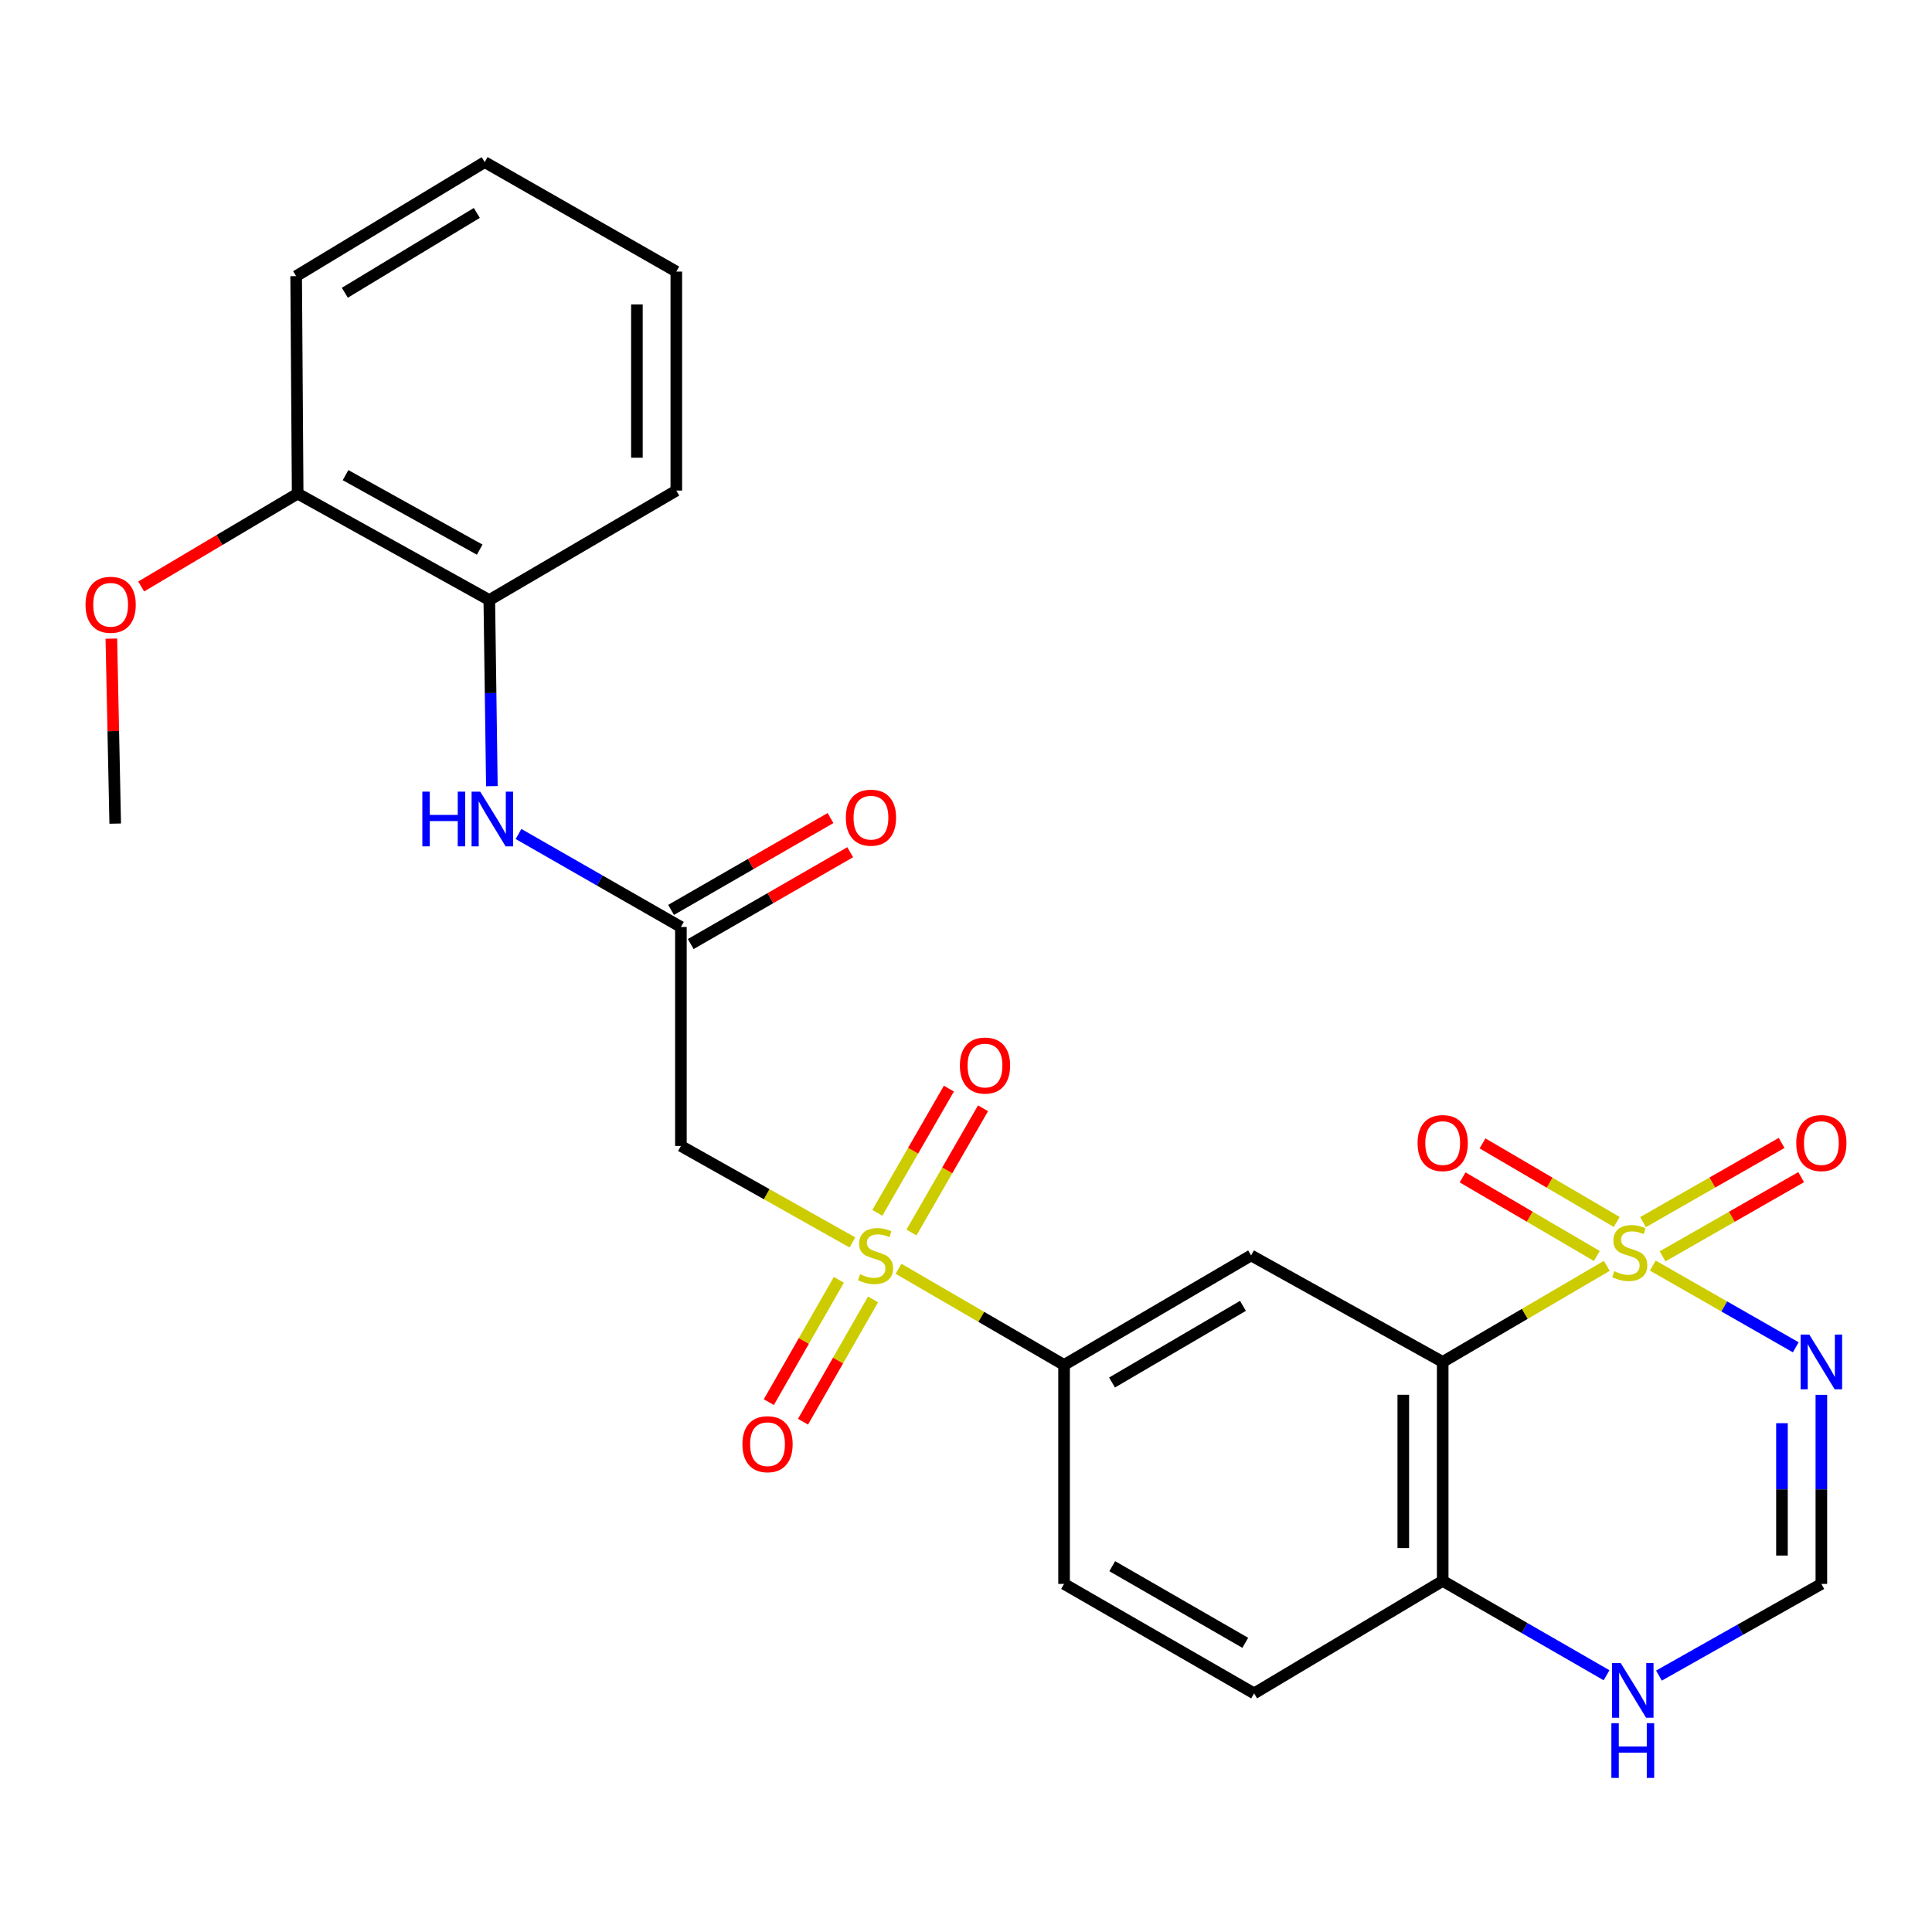 <?xml version='1.0' encoding='iso-8859-1'?>
<svg version='1.1' baseProfile='full'
              xmlns='http://www.w3.org/2000/svg'
                      xmlns:rdkit='http://www.rdkit.org/xml'
                      xmlns:xlink='http://www.w3.org/1999/xlink'
                  xml:space='preserve'
width='1000px' height='1000px' viewBox='0 0 1000 1000'>
<!-- END OF HEADER -->
<rect style='opacity:1.0;fill:#FFFFFF;stroke:none' width='1000' height='1000' x='0' y='0'> </rect>
<path class='bond-0' d='M 831.667,655.205 L 789.201,680.068' style='fill:none;fill-rule:evenodd;stroke:#CCCC00;stroke-width:6px;stroke-linecap:butt;stroke-linejoin:miter;stroke-opacity:1' />
<path class='bond-0' d='M 789.201,680.068 L 746.736,704.932' style='fill:none;fill-rule:evenodd;stroke:#000000;stroke-width:6px;stroke-linecap:butt;stroke-linejoin:miter;stroke-opacity:1' />
<path class='bond-2' d='M 855.487,655.069 L 892.485,676.213' style='fill:none;fill-rule:evenodd;stroke:#CCCC00;stroke-width:6px;stroke-linecap:butt;stroke-linejoin:miter;stroke-opacity:1' />
<path class='bond-2' d='M 892.485,676.213 L 929.483,697.358' style='fill:none;fill-rule:evenodd;stroke:#0000FF;stroke-width:6px;stroke-linecap:butt;stroke-linejoin:miter;stroke-opacity:1' />
<path class='bond-10' d='M 860.547,650.279 L 896.415,629.78' style='fill:none;fill-rule:evenodd;stroke:#CCCC00;stroke-width:6px;stroke-linecap:butt;stroke-linejoin:miter;stroke-opacity:1' />
<path class='bond-10' d='M 896.415,629.78 L 932.282,609.281' style='fill:none;fill-rule:evenodd;stroke:#FF0000;stroke-width:6px;stroke-linecap:butt;stroke-linejoin:miter;stroke-opacity:1' />
<path class='bond-10' d='M 850.428,632.572 L 886.295,612.073' style='fill:none;fill-rule:evenodd;stroke:#CCCC00;stroke-width:6px;stroke-linecap:butt;stroke-linejoin:miter;stroke-opacity:1' />
<path class='bond-10' d='M 886.295,612.073 L 922.163,591.575' style='fill:none;fill-rule:evenodd;stroke:#FF0000;stroke-width:6px;stroke-linecap:butt;stroke-linejoin:miter;stroke-opacity:1' />
<path class='bond-11' d='M 836.819,632.489 L 802.083,612.152' style='fill:none;fill-rule:evenodd;stroke:#CCCC00;stroke-width:6px;stroke-linecap:butt;stroke-linejoin:miter;stroke-opacity:1' />
<path class='bond-11' d='M 802.083,612.152 L 767.348,591.815' style='fill:none;fill-rule:evenodd;stroke:#FF0000;stroke-width:6px;stroke-linecap:butt;stroke-linejoin:miter;stroke-opacity:1' />
<path class='bond-11' d='M 826.514,650.088 L 791.779,629.751' style='fill:none;fill-rule:evenodd;stroke:#CCCC00;stroke-width:6px;stroke-linecap:butt;stroke-linejoin:miter;stroke-opacity:1' />
<path class='bond-11' d='M 791.779,629.751 L 757.044,609.414' style='fill:none;fill-rule:evenodd;stroke:#FF0000;stroke-width:6px;stroke-linecap:butt;stroke-linejoin:miter;stroke-opacity:1' />
<path class='bond-3' d='M 746.736,704.932 L 647.563,649.811' style='fill:none;fill-rule:evenodd;stroke:#000000;stroke-width:6px;stroke-linecap:butt;stroke-linejoin:miter;stroke-opacity:1' />
<path class='bond-9' d='M 746.736,704.932 L 746.736,818.267' style='fill:none;fill-rule:evenodd;stroke:#000000;stroke-width:6px;stroke-linecap:butt;stroke-linejoin:miter;stroke-opacity:1' />
<path class='bond-9' d='M 726.341,721.932 L 726.341,801.266' style='fill:none;fill-rule:evenodd;stroke:#000000;stroke-width:6px;stroke-linecap:butt;stroke-linejoin:miter;stroke-opacity:1' />
<path class='bond-1' d='M 465.074,656.724 L 507.916,681.609' style='fill:none;fill-rule:evenodd;stroke:#CCCC00;stroke-width:6px;stroke-linecap:butt;stroke-linejoin:miter;stroke-opacity:1' />
<path class='bond-1' d='M 507.916,681.609 L 550.759,706.495' style='fill:none;fill-rule:evenodd;stroke:#000000;stroke-width:6px;stroke-linecap:butt;stroke-linejoin:miter;stroke-opacity:1' />
<path class='bond-4' d='M 441.203,643.077 L 396.82,618.107' style='fill:none;fill-rule:evenodd;stroke:#CCCC00;stroke-width:6px;stroke-linecap:butt;stroke-linejoin:miter;stroke-opacity:1' />
<path class='bond-4' d='M 396.82,618.107 L 352.437,593.137' style='fill:none;fill-rule:evenodd;stroke:#000000;stroke-width:6px;stroke-linecap:butt;stroke-linejoin:miter;stroke-opacity:1' />
<path class='bond-14' d='M 471.777,637.942 L 490.296,605.792' style='fill:none;fill-rule:evenodd;stroke:#CCCC00;stroke-width:6px;stroke-linecap:butt;stroke-linejoin:miter;stroke-opacity:1' />
<path class='bond-14' d='M 490.296,605.792 L 508.816,573.641' style='fill:none;fill-rule:evenodd;stroke:#FF0000;stroke-width:6px;stroke-linecap:butt;stroke-linejoin:miter;stroke-opacity:1' />
<path class='bond-14' d='M 454.105,627.763 L 472.624,595.612' style='fill:none;fill-rule:evenodd;stroke:#CCCC00;stroke-width:6px;stroke-linecap:butt;stroke-linejoin:miter;stroke-opacity:1' />
<path class='bond-14' d='M 472.624,595.612 L 491.144,563.462' style='fill:none;fill-rule:evenodd;stroke:#FF0000;stroke-width:6px;stroke-linecap:butt;stroke-linejoin:miter;stroke-opacity:1' />
<path class='bond-15' d='M 434.192,662.436 L 416.066,694.088' style='fill:none;fill-rule:evenodd;stroke:#CCCC00;stroke-width:6px;stroke-linecap:butt;stroke-linejoin:miter;stroke-opacity:1' />
<path class='bond-15' d='M 416.066,694.088 L 397.94,725.741' style='fill:none;fill-rule:evenodd;stroke:#FF0000;stroke-width:6px;stroke-linecap:butt;stroke-linejoin:miter;stroke-opacity:1' />
<path class='bond-15' d='M 451.89,672.57 L 433.764,704.223' style='fill:none;fill-rule:evenodd;stroke:#CCCC00;stroke-width:6px;stroke-linecap:butt;stroke-linejoin:miter;stroke-opacity:1' />
<path class='bond-15' d='M 433.764,704.223 L 415.638,735.875' style='fill:none;fill-rule:evenodd;stroke:#FF0000;stroke-width:6px;stroke-linecap:butt;stroke-linejoin:miter;stroke-opacity:1' />
<path class='bond-7' d='M 942.735,721.964 L 942.735,770.897' style='fill:none;fill-rule:evenodd;stroke:#0000FF;stroke-width:6px;stroke-linecap:butt;stroke-linejoin:miter;stroke-opacity:1' />
<path class='bond-7' d='M 942.735,770.897 L 942.735,819.83' style='fill:none;fill-rule:evenodd;stroke:#000000;stroke-width:6px;stroke-linecap:butt;stroke-linejoin:miter;stroke-opacity:1' />
<path class='bond-7' d='M 922.341,736.644 L 922.341,770.897' style='fill:none;fill-rule:evenodd;stroke:#0000FF;stroke-width:6px;stroke-linecap:butt;stroke-linejoin:miter;stroke-opacity:1' />
<path class='bond-7' d='M 922.341,770.897 L 922.341,805.15' style='fill:none;fill-rule:evenodd;stroke:#000000;stroke-width:6px;stroke-linecap:butt;stroke-linejoin:miter;stroke-opacity:1' />
<path class='bond-5' d='M 647.563,649.811 L 550.759,706.495' style='fill:none;fill-rule:evenodd;stroke:#000000;stroke-width:6px;stroke-linecap:butt;stroke-linejoin:miter;stroke-opacity:1' />
<path class='bond-5' d='M 643.348,675.912 L 575.585,715.591' style='fill:none;fill-rule:evenodd;stroke:#000000;stroke-width:6px;stroke-linecap:butt;stroke-linejoin:miter;stroke-opacity:1' />
<path class='bond-6' d='M 352.437,593.137 L 352.437,479.802' style='fill:none;fill-rule:evenodd;stroke:#000000;stroke-width:6px;stroke-linecap:butt;stroke-linejoin:miter;stroke-opacity:1' />
<path class='bond-27' d='M 550.759,706.495 L 550.759,819.83' style='fill:none;fill-rule:evenodd;stroke:#000000;stroke-width:6px;stroke-linecap:butt;stroke-linejoin:miter;stroke-opacity:1' />
<path class='bond-8' d='M 352.437,479.802 L 310.408,455.737' style='fill:none;fill-rule:evenodd;stroke:#000000;stroke-width:6px;stroke-linecap:butt;stroke-linejoin:miter;stroke-opacity:1' />
<path class='bond-8' d='M 310.408,455.737 L 268.38,431.671' style='fill:none;fill-rule:evenodd;stroke:#0000FF;stroke-width:6px;stroke-linecap:butt;stroke-linejoin:miter;stroke-opacity:1' />
<path class='bond-16' d='M 357.526,488.638 L 398.791,464.869' style='fill:none;fill-rule:evenodd;stroke:#000000;stroke-width:6px;stroke-linecap:butt;stroke-linejoin:miter;stroke-opacity:1' />
<path class='bond-16' d='M 398.791,464.869 L 440.056,441.1' style='fill:none;fill-rule:evenodd;stroke:#FF0000;stroke-width:6px;stroke-linecap:butt;stroke-linejoin:miter;stroke-opacity:1' />
<path class='bond-16' d='M 347.347,470.966 L 388.612,447.197' style='fill:none;fill-rule:evenodd;stroke:#000000;stroke-width:6px;stroke-linecap:butt;stroke-linejoin:miter;stroke-opacity:1' />
<path class='bond-16' d='M 388.612,447.197 L 429.877,423.428' style='fill:none;fill-rule:evenodd;stroke:#FF0000;stroke-width:6px;stroke-linecap:butt;stroke-linejoin:miter;stroke-opacity:1' />
<path class='bond-12' d='M 942.735,819.83 L 900.702,843.557' style='fill:none;fill-rule:evenodd;stroke:#000000;stroke-width:6px;stroke-linecap:butt;stroke-linejoin:miter;stroke-opacity:1' />
<path class='bond-12' d='M 900.702,843.557 L 858.668,867.284' style='fill:none;fill-rule:evenodd;stroke:#0000FF;stroke-width:6px;stroke-linecap:butt;stroke-linejoin:miter;stroke-opacity:1' />
<path class='bond-13' d='M 254.593,406.918 L 253.929,358.753' style='fill:none;fill-rule:evenodd;stroke:#0000FF;stroke-width:6px;stroke-linecap:butt;stroke-linejoin:miter;stroke-opacity:1' />
<path class='bond-13' d='M 253.929,358.753 L 253.264,310.587' style='fill:none;fill-rule:evenodd;stroke:#000000;stroke-width:6px;stroke-linecap:butt;stroke-linejoin:miter;stroke-opacity:1' />
<path class='bond-19' d='M 746.736,818.267 L 649.127,876.492' style='fill:none;fill-rule:evenodd;stroke:#000000;stroke-width:6px;stroke-linecap:butt;stroke-linejoin:miter;stroke-opacity:1' />
<path class='bond-26' d='M 746.736,818.267 L 789.142,842.688' style='fill:none;fill-rule:evenodd;stroke:#000000;stroke-width:6px;stroke-linecap:butt;stroke-linejoin:miter;stroke-opacity:1' />
<path class='bond-26' d='M 789.142,842.688 L 831.548,867.109' style='fill:none;fill-rule:evenodd;stroke:#0000FF;stroke-width:6px;stroke-linecap:butt;stroke-linejoin:miter;stroke-opacity:1' />
<path class='bond-18' d='M 253.264,310.587 L 154.069,255.489' style='fill:none;fill-rule:evenodd;stroke:#000000;stroke-width:6px;stroke-linecap:butt;stroke-linejoin:miter;stroke-opacity:1' />
<path class='bond-18' d='M 248.288,284.494 L 178.851,245.925' style='fill:none;fill-rule:evenodd;stroke:#000000;stroke-width:6px;stroke-linecap:butt;stroke-linejoin:miter;stroke-opacity:1' />
<path class='bond-21' d='M 253.264,310.587 L 350.057,253.926' style='fill:none;fill-rule:evenodd;stroke:#000000;stroke-width:6px;stroke-linecap:butt;stroke-linejoin:miter;stroke-opacity:1' />
<path class='bond-17' d='M 550.759,819.83 L 649.127,876.492' style='fill:none;fill-rule:evenodd;stroke:#000000;stroke-width:6px;stroke-linecap:butt;stroke-linejoin:miter;stroke-opacity:1' />
<path class='bond-17' d='M 575.693,810.657 L 644.551,850.321' style='fill:none;fill-rule:evenodd;stroke:#000000;stroke-width:6px;stroke-linecap:butt;stroke-linejoin:miter;stroke-opacity:1' />
<path class='bond-20' d='M 154.069,255.489 L 113.574,279.528' style='fill:none;fill-rule:evenodd;stroke:#000000;stroke-width:6px;stroke-linecap:butt;stroke-linejoin:miter;stroke-opacity:1' />
<path class='bond-20' d='M 113.574,279.528 L 73.079,303.567' style='fill:none;fill-rule:evenodd;stroke:#FF0000;stroke-width:6px;stroke-linecap:butt;stroke-linejoin:miter;stroke-opacity:1' />
<path class='bond-22' d='M 154.069,255.489 L 153.288,142.936' style='fill:none;fill-rule:evenodd;stroke:#000000;stroke-width:6px;stroke-linecap:butt;stroke-linejoin:miter;stroke-opacity:1' />
<path class='bond-23' d='M 57.633,330.55 L 58.633,378.426' style='fill:none;fill-rule:evenodd;stroke:#FF0000;stroke-width:6px;stroke-linecap:butt;stroke-linejoin:miter;stroke-opacity:1' />
<path class='bond-23' d='M 58.633,378.426 L 59.633,426.302' style='fill:none;fill-rule:evenodd;stroke:#000000;stroke-width:6px;stroke-linecap:butt;stroke-linejoin:miter;stroke-opacity:1' />
<path class='bond-24' d='M 350.057,253.926 L 350.057,140.568' style='fill:none;fill-rule:evenodd;stroke:#000000;stroke-width:6px;stroke-linecap:butt;stroke-linejoin:miter;stroke-opacity:1' />
<path class='bond-24' d='M 329.663,236.922 L 329.663,157.571' style='fill:none;fill-rule:evenodd;stroke:#000000;stroke-width:6px;stroke-linecap:butt;stroke-linejoin:miter;stroke-opacity:1' />
<path class='bond-28' d='M 153.288,142.936 L 250.885,83.906' style='fill:none;fill-rule:evenodd;stroke:#000000;stroke-width:6px;stroke-linecap:butt;stroke-linejoin:miter;stroke-opacity:1' />
<path class='bond-28' d='M 178.482,151.532 L 246.8,110.211' style='fill:none;fill-rule:evenodd;stroke:#000000;stroke-width:6px;stroke-linecap:butt;stroke-linejoin:miter;stroke-opacity:1' />
<path class='bond-25' d='M 350.057,140.568 L 250.885,83.906' style='fill:none;fill-rule:evenodd;stroke:#000000;stroke-width:6px;stroke-linecap:butt;stroke-linejoin:miter;stroke-opacity:1' />
<path  class='atom-0' d='M 835.551 657.967
Q 835.871 658.087, 837.191 658.647
Q 838.511 659.207, 839.951 659.567
Q 841.431 659.887, 842.871 659.887
Q 845.551 659.887, 847.111 658.607
Q 848.671 657.287, 848.671 655.007
Q 848.671 653.447, 847.871 652.487
Q 847.111 651.527, 845.911 651.007
Q 844.711 650.487, 842.711 649.887
Q 840.191 649.127, 838.671 648.407
Q 837.191 647.687, 836.111 646.167
Q 835.071 644.647, 835.071 642.087
Q 835.071 638.527, 837.471 636.327
Q 839.911 634.127, 844.711 634.127
Q 847.991 634.127, 851.711 635.687
L 850.791 638.767
Q 847.391 637.367, 844.831 637.367
Q 842.071 637.367, 840.551 638.527
Q 839.031 639.647, 839.071 641.607
Q 839.071 643.127, 839.831 644.047
Q 840.631 644.967, 841.751 645.487
Q 842.911 646.007, 844.831 646.607
Q 847.391 647.407, 848.911 648.207
Q 850.431 649.007, 851.511 650.647
Q 852.631 652.247, 852.631 655.007
Q 852.631 658.927, 849.991 661.047
Q 847.391 663.127, 843.031 663.127
Q 840.511 663.127, 838.591 662.567
Q 836.711 662.047, 834.471 661.127
L 835.551 657.967
' fill='#CCCC00'/>
<path  class='atom-2' d='M 445.173 659.531
Q 445.493 659.651, 446.813 660.211
Q 448.133 660.771, 449.573 661.131
Q 451.053 661.451, 452.493 661.451
Q 455.173 661.451, 456.733 660.171
Q 458.293 658.851, 458.293 656.571
Q 458.293 655.011, 457.493 654.051
Q 456.733 653.091, 455.533 652.571
Q 454.333 652.051, 452.333 651.451
Q 449.813 650.691, 448.293 649.971
Q 446.813 649.251, 445.733 647.731
Q 444.693 646.211, 444.693 643.651
Q 444.693 640.091, 447.093 637.891
Q 449.533 635.691, 454.333 635.691
Q 457.613 635.691, 461.333 637.251
L 460.413 640.331
Q 457.013 638.931, 454.453 638.931
Q 451.693 638.931, 450.173 640.091
Q 448.653 641.211, 448.693 643.171
Q 448.693 644.691, 449.453 645.611
Q 450.253 646.531, 451.373 647.051
Q 452.533 647.571, 454.453 648.171
Q 457.013 648.971, 458.533 649.771
Q 460.053 650.571, 461.133 652.211
Q 462.253 653.811, 462.253 656.571
Q 462.253 660.491, 459.613 662.611
Q 457.013 664.691, 452.653 664.691
Q 450.133 664.691, 448.213 664.131
Q 446.333 663.611, 444.093 662.691
L 445.173 659.531
' fill='#CCCC00'/>
<path  class='atom-3' d='M 936.475 690.772
L 945.755 705.772
Q 946.675 707.252, 948.155 709.932
Q 949.635 712.612, 949.715 712.772
L 949.715 690.772
L 953.475 690.772
L 953.475 719.092
L 949.595 719.092
L 939.635 702.692
Q 938.475 700.772, 937.235 698.572
Q 936.035 696.372, 935.675 695.692
L 935.675 719.092
L 931.995 719.092
L 931.995 690.772
L 936.475 690.772
' fill='#0000FF'/>
<path  class='atom-9' d='M 218.608 409.751
L 222.448 409.751
L 222.448 421.791
L 236.928 421.791
L 236.928 409.751
L 240.768 409.751
L 240.768 438.071
L 236.928 438.071
L 236.928 424.991
L 222.448 424.991
L 222.448 438.071
L 218.608 438.071
L 218.608 409.751
' fill='#0000FF'/>
<path  class='atom-9' d='M 248.568 409.751
L 257.848 424.751
Q 258.768 426.231, 260.248 428.911
Q 261.728 431.591, 261.808 431.751
L 261.808 409.751
L 265.568 409.751
L 265.568 438.071
L 261.688 438.071
L 251.728 421.671
Q 250.568 419.751, 249.328 417.551
Q 248.128 415.351, 247.768 414.671
L 247.768 438.071
L 244.088 438.071
L 244.088 409.751
L 248.568 409.751
' fill='#0000FF'/>
<path  class='atom-11' d='M 929.735 591.643
Q 929.735 584.843, 933.095 581.043
Q 936.455 577.243, 942.735 577.243
Q 949.015 577.243, 952.375 581.043
Q 955.735 584.843, 955.735 591.643
Q 955.735 598.523, 952.335 602.443
Q 948.935 606.323, 942.735 606.323
Q 936.495 606.323, 933.095 602.443
Q 929.735 598.563, 929.735 591.643
M 942.735 603.123
Q 947.055 603.123, 949.375 600.243
Q 951.735 597.323, 951.735 591.643
Q 951.735 586.083, 949.375 583.283
Q 947.055 580.443, 942.735 580.443
Q 938.415 580.443, 936.055 583.243
Q 933.735 586.043, 933.735 591.643
Q 933.735 597.363, 936.055 600.243
Q 938.415 603.123, 942.735 603.123
' fill='#FF0000'/>
<path  class='atom-12' d='M 733.736 591.643
Q 733.736 584.843, 737.096 581.043
Q 740.456 577.243, 746.736 577.243
Q 753.016 577.243, 756.376 581.043
Q 759.736 584.843, 759.736 591.643
Q 759.736 598.523, 756.336 602.443
Q 752.936 606.323, 746.736 606.323
Q 740.496 606.323, 737.096 602.443
Q 733.736 598.563, 733.736 591.643
M 746.736 603.123
Q 751.056 603.123, 753.376 600.243
Q 755.736 597.323, 755.736 591.643
Q 755.736 586.083, 753.376 583.283
Q 751.056 580.443, 746.736 580.443
Q 742.416 580.443, 740.056 583.243
Q 737.736 586.043, 737.736 591.643
Q 737.736 597.363, 740.056 600.243
Q 742.416 603.123, 746.736 603.123
' fill='#FF0000'/>
<path  class='atom-13' d='M 838.866 860.768
L 848.146 875.768
Q 849.066 877.248, 850.546 879.928
Q 852.026 882.608, 852.106 882.768
L 852.106 860.768
L 855.866 860.768
L 855.866 889.088
L 851.986 889.088
L 842.026 872.688
Q 840.866 870.768, 839.626 868.568
Q 838.426 866.368, 838.066 865.688
L 838.066 889.088
L 834.386 889.088
L 834.386 860.768
L 838.866 860.768
' fill='#0000FF'/>
<path  class='atom-13' d='M 834.046 891.92
L 837.886 891.92
L 837.886 903.96
L 852.366 903.96
L 852.366 891.92
L 856.206 891.92
L 856.206 920.24
L 852.366 920.24
L 852.366 907.16
L 837.886 907.16
L 837.886 920.24
L 834.046 920.24
L 834.046 891.92
' fill='#0000FF'/>
<path  class='atom-15' d='M 496.835 551.523
Q 496.835 544.723, 500.195 540.923
Q 503.555 537.123, 509.835 537.123
Q 516.115 537.123, 519.475 540.923
Q 522.835 544.723, 522.835 551.523
Q 522.835 558.403, 519.435 562.323
Q 516.035 566.203, 509.835 566.203
Q 503.595 566.203, 500.195 562.323
Q 496.835 558.443, 496.835 551.523
M 509.835 563.003
Q 514.155 563.003, 516.475 560.123
Q 518.835 557.203, 518.835 551.523
Q 518.835 545.963, 516.475 543.163
Q 514.155 540.323, 509.835 540.323
Q 505.515 540.323, 503.155 543.123
Q 500.835 545.923, 500.835 551.523
Q 500.835 557.243, 503.155 560.123
Q 505.515 563.003, 509.835 563.003
' fill='#FF0000'/>
<path  class='atom-16' d='M 384.27 747.511
Q 384.27 740.711, 387.63 736.911
Q 390.99 733.111, 397.27 733.111
Q 403.55 733.111, 406.91 736.911
Q 410.27 740.711, 410.27 747.511
Q 410.27 754.391, 406.87 758.311
Q 403.47 762.191, 397.27 762.191
Q 391.03 762.191, 387.63 758.311
Q 384.27 754.431, 384.27 747.511
M 397.27 758.991
Q 401.59 758.991, 403.91 756.111
Q 406.27 753.191, 406.27 747.511
Q 406.27 741.951, 403.91 739.151
Q 401.59 736.311, 397.27 736.311
Q 392.95 736.311, 390.59 739.111
Q 388.27 741.911, 388.27 747.511
Q 388.27 753.231, 390.59 756.111
Q 392.95 758.991, 397.27 758.991
' fill='#FF0000'/>
<path  class='atom-17' d='M 437.805 423.221
Q 437.805 416.421, 441.165 412.621
Q 444.525 408.821, 450.805 408.821
Q 457.085 408.821, 460.445 412.621
Q 463.805 416.421, 463.805 423.221
Q 463.805 430.101, 460.405 434.021
Q 457.005 437.901, 450.805 437.901
Q 444.565 437.901, 441.165 434.021
Q 437.805 430.141, 437.805 423.221
M 450.805 434.701
Q 455.125 434.701, 457.445 431.821
Q 459.805 428.901, 459.805 423.221
Q 459.805 417.661, 457.445 414.861
Q 455.125 412.021, 450.805 412.021
Q 446.485 412.021, 444.125 414.821
Q 441.805 417.621, 441.805 423.221
Q 441.805 428.941, 444.125 431.821
Q 446.485 434.701, 450.805 434.701
' fill='#FF0000'/>
<path  class='atom-21' d='M 44.265 313.035
Q 44.265 306.235, 47.625 302.435
Q 50.985 298.635, 57.265 298.635
Q 63.545 298.635, 66.905 302.435
Q 70.265 306.235, 70.265 313.035
Q 70.265 319.915, 66.865 323.835
Q 63.465 327.715, 57.265 327.715
Q 51.025 327.715, 47.625 323.835
Q 44.265 319.955, 44.265 313.035
M 57.265 324.515
Q 61.585 324.515, 63.905 321.635
Q 66.265 318.715, 66.265 313.035
Q 66.265 307.475, 63.905 304.675
Q 61.585 301.835, 57.265 301.835
Q 52.945 301.835, 50.585 304.635
Q 48.265 307.435, 48.265 313.035
Q 48.265 318.755, 50.585 321.635
Q 52.945 324.515, 57.265 324.515
' fill='#FF0000'/>
</svg>

